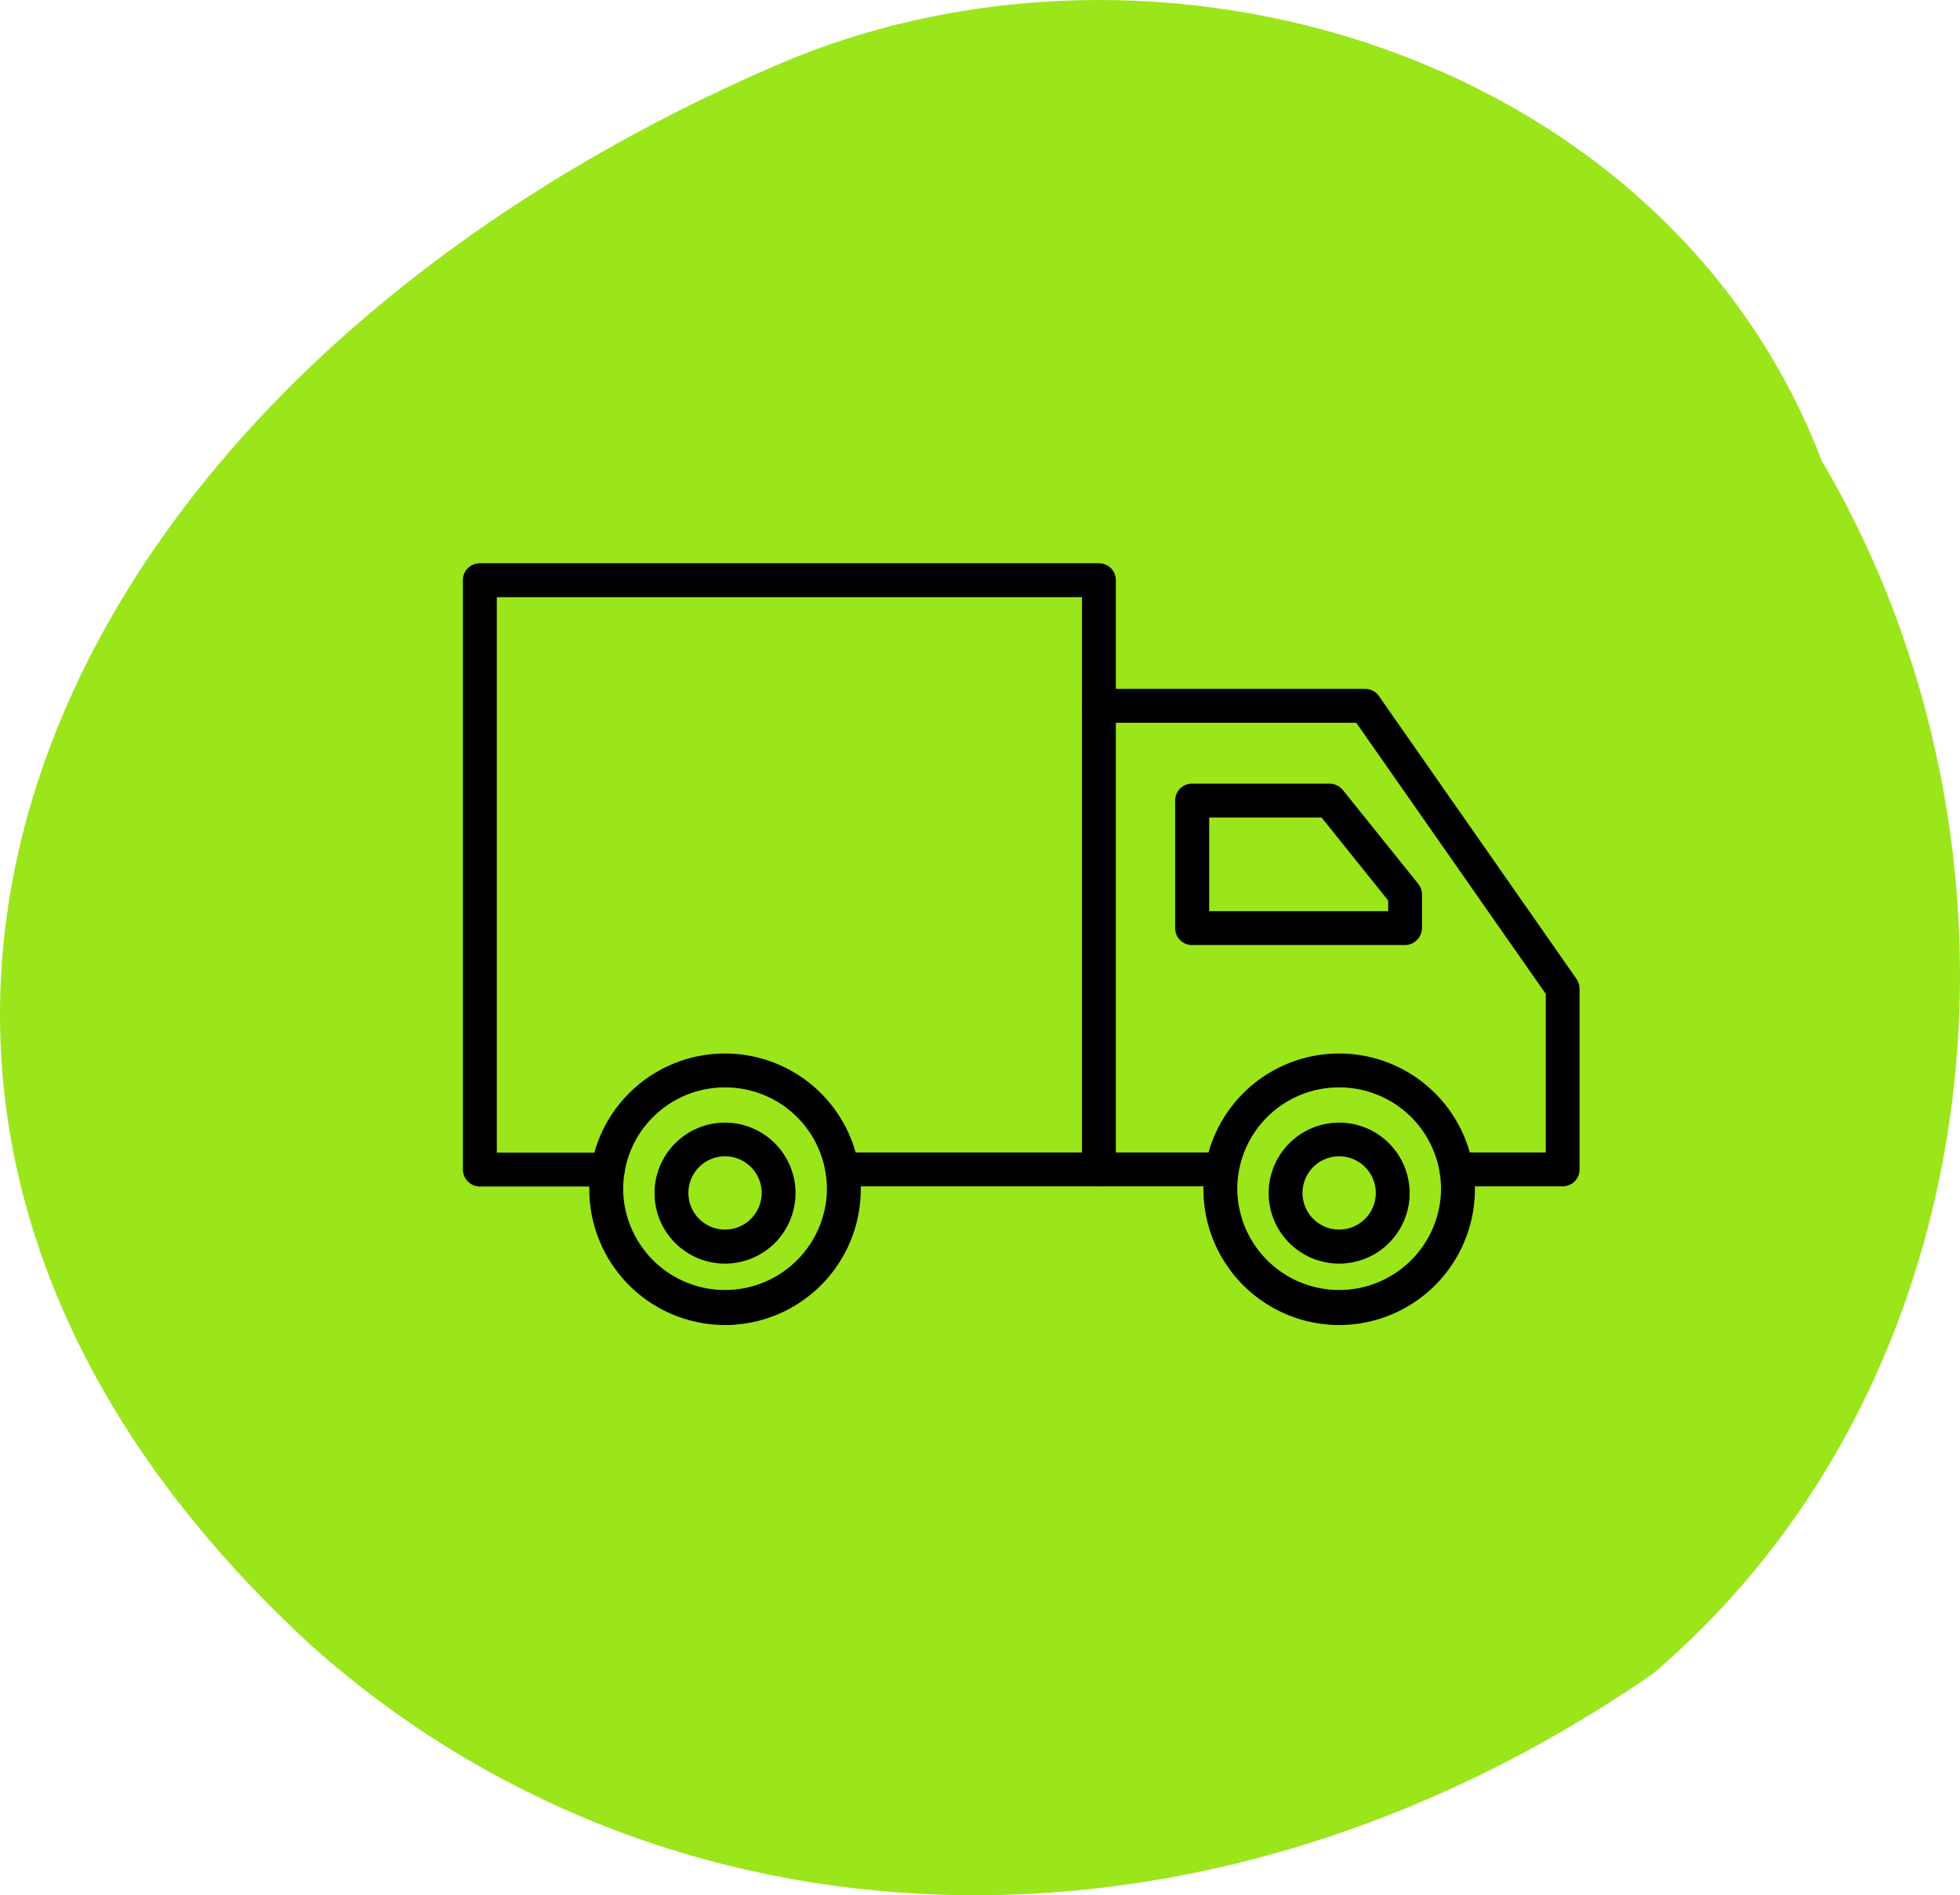 <svg xmlns="http://www.w3.org/2000/svg" xmlns:xlink="http://www.w3.org/1999/xlink" width="142.617" height="137.902" viewBox="0 0 142.617 137.902"><defs><clipPath id="clip-path"><rect id="Rect&#xE1;ngulo_234" data-name="Rect&#xE1;ngulo 234" width="47.505" height="45.478" fill="none"></rect></clipPath><clipPath id="clip-path-2"><rect id="Rect&#xE1;ngulo_235" data-name="Rect&#xE1;ngulo 235" width="81.25" height="55.452" fill="none"></rect></clipPath><clipPath id="clip-path-3"><rect id="Rect&#xE1;ngulo_236" data-name="Rect&#xE1;ngulo 236" width="36.217" height="36.232" fill="none"></rect></clipPath></defs><g id="ICON_terrestre" data-name="ICON terrestre" transform="translate(-1233.311 -2351.652)"><path id="Trazado_497" data-name="Trazado 497" d="M120.275,121.777c25.243-21.522,28.74-60.318,12.292-88.226C121.3,4.035,84.3-7.351,56.354,4.805,2.6,28.086-20.787,79.718,22.583,119.667c25.541,22.876,64.6,24.951,97.692,2.11" transform="translate(1233.311 2351.652)" fill="#9be51b"></path><g id="Grupo_208" data-name="Grupo 208" transform="translate(1266.998 2392.611)"><g id="Grupo_201" data-name="Grupo 201"><g id="Grupo_200" data-name="Grupo 200" clip-path="url(#clip-path)"><path id="Trazado_3920" data-name="Trazado 3920" d="M46.278,45.568H27.6a1.231,1.231,0,1,1,0-2.463H45.046V2.7H2.467V43.119h8.074a1.231,1.231,0,1,1,0,2.463H1.235A1.241,1.241,0,0,1,0,44.35V1.465A1.225,1.225,0,0,1,1.235.234H46.278a1.225,1.225,0,0,1,1.231,1.231V44.35a1.222,1.222,0,0,1-1.231,1.219Z" transform="translate(-0.004 -0.209)"></path></g></g><g id="Grupo_203" data-name="Grupo 203"><g id="Grupo_202" data-name="Grupo 202" clip-path="url(#clip-path-2)"><path id="Trazado_3921" data-name="Trazado 3921" d="M429.132,401.457h-8.95a1.231,1.231,0,1,1,0-2.463h8.95a1.231,1.231,0,0,1,0,2.463Z" transform="translate(-373.909 -356.097)"></path></g></g><g id="Grupo_205" data-name="Grupo 205" transform="translate(45.033 9.139)"><g id="Grupo_204" data-name="Grupo 204" clip-path="url(#clip-path-3)"><path id="Trazado_3922" data-name="Trazado 3922" d="M453.929,121.442H446.2a1.231,1.231,0,0,1,0-2.463h6.5v-11.54L438.911,87.711H420.185a1.231,1.231,0,1,1,0-2.463h19.373a1.206,1.206,0,0,1,1,.52l14.384,20.592a1.266,1.266,0,0,1,.216.711v13.152a1.222,1.222,0,0,1-1.231,1.219Z" transform="translate(-418.944 -85.221)"></path></g></g><g id="Grupo_207" data-name="Grupo 207"><g id="Grupo_206" data-name="Grupo 206" clip-path="url(#clip-path-2)"><path id="Trazado_3923" data-name="Trazado 3923" d="M498.727,161.111H483.238a1.225,1.225,0,0,1-1.231-1.231V150.6a1.225,1.225,0,0,1,1.231-1.231h10a1.253,1.253,0,0,1,.965.457l5.5,6.843a1.221,1.221,0,0,1,.267.774v2.438a1.252,1.252,0,0,1-1.244,1.231Zm-14.257-2.463h13.038v-.774l-4.849-6.043h-8.176v6.817Z" transform="translate(-430.185 -133.309)"></path><path id="Trazado_3924" data-name="Trazado 3924" d="M511.01,351.789a9.888,9.888,0,0,1-9.877-9.877,10.083,10.083,0,0,1,.14-1.651,9.874,9.874,0,0,1,19.474.013,10.089,10.089,0,0,1,.14,1.651A9.885,9.885,0,0,1,511.01,351.789Zm0-17.29a7.393,7.393,0,0,0-7.313,6.182,7.934,7.934,0,0,0-.1,1.231,7.414,7.414,0,0,0,14.827,0,7.8,7.8,0,0,0-.1-1.231,7.4,7.4,0,0,0-7.312-6.182Z" transform="translate(-447.255 -296.337)"></path><path id="Trazado_3925" data-name="Trazado 3925" d="M95.37,351.789a9.888,9.888,0,0,1-9.877-9.877,10.086,10.086,0,0,1,.14-1.651,9.874,9.874,0,0,1,19.474.013,10.085,10.085,0,0,1,.14,1.651A9.885,9.885,0,0,1,95.37,351.789Zm0-17.29a7.393,7.393,0,0,0-7.313,6.182,7.932,7.932,0,0,0-.1,1.231,7.414,7.414,0,0,0,14.827,0,7.8,7.8,0,0,0-.1-1.231A7.392,7.392,0,0,0,95.37,334.5Z" transform="translate(-76.301 -296.337)"></path><path id="Trazado_3926" data-name="Trazado 3926" d="M550.426,389.061a5.129,5.129,0,1,1,5.129-5.129,5.131,5.131,0,0,1-5.129,5.129m0-7.808a2.666,2.666,0,1,0,2.666,2.666,2.665,2.665,0,0,0-2.666-2.666" transform="translate(-486.671 -338.078)"></path><path id="Trazado_3927" data-name="Trazado 3927" d="M134.786,389.061a5.129,5.129,0,1,1,5.129-5.129,5.131,5.131,0,0,1-5.129,5.129m0-7.808a2.666,2.666,0,1,0,2.666,2.666,2.665,2.665,0,0,0-2.666-2.666" transform="translate(-115.717 -338.078)"></path></g></g></g></g></svg>